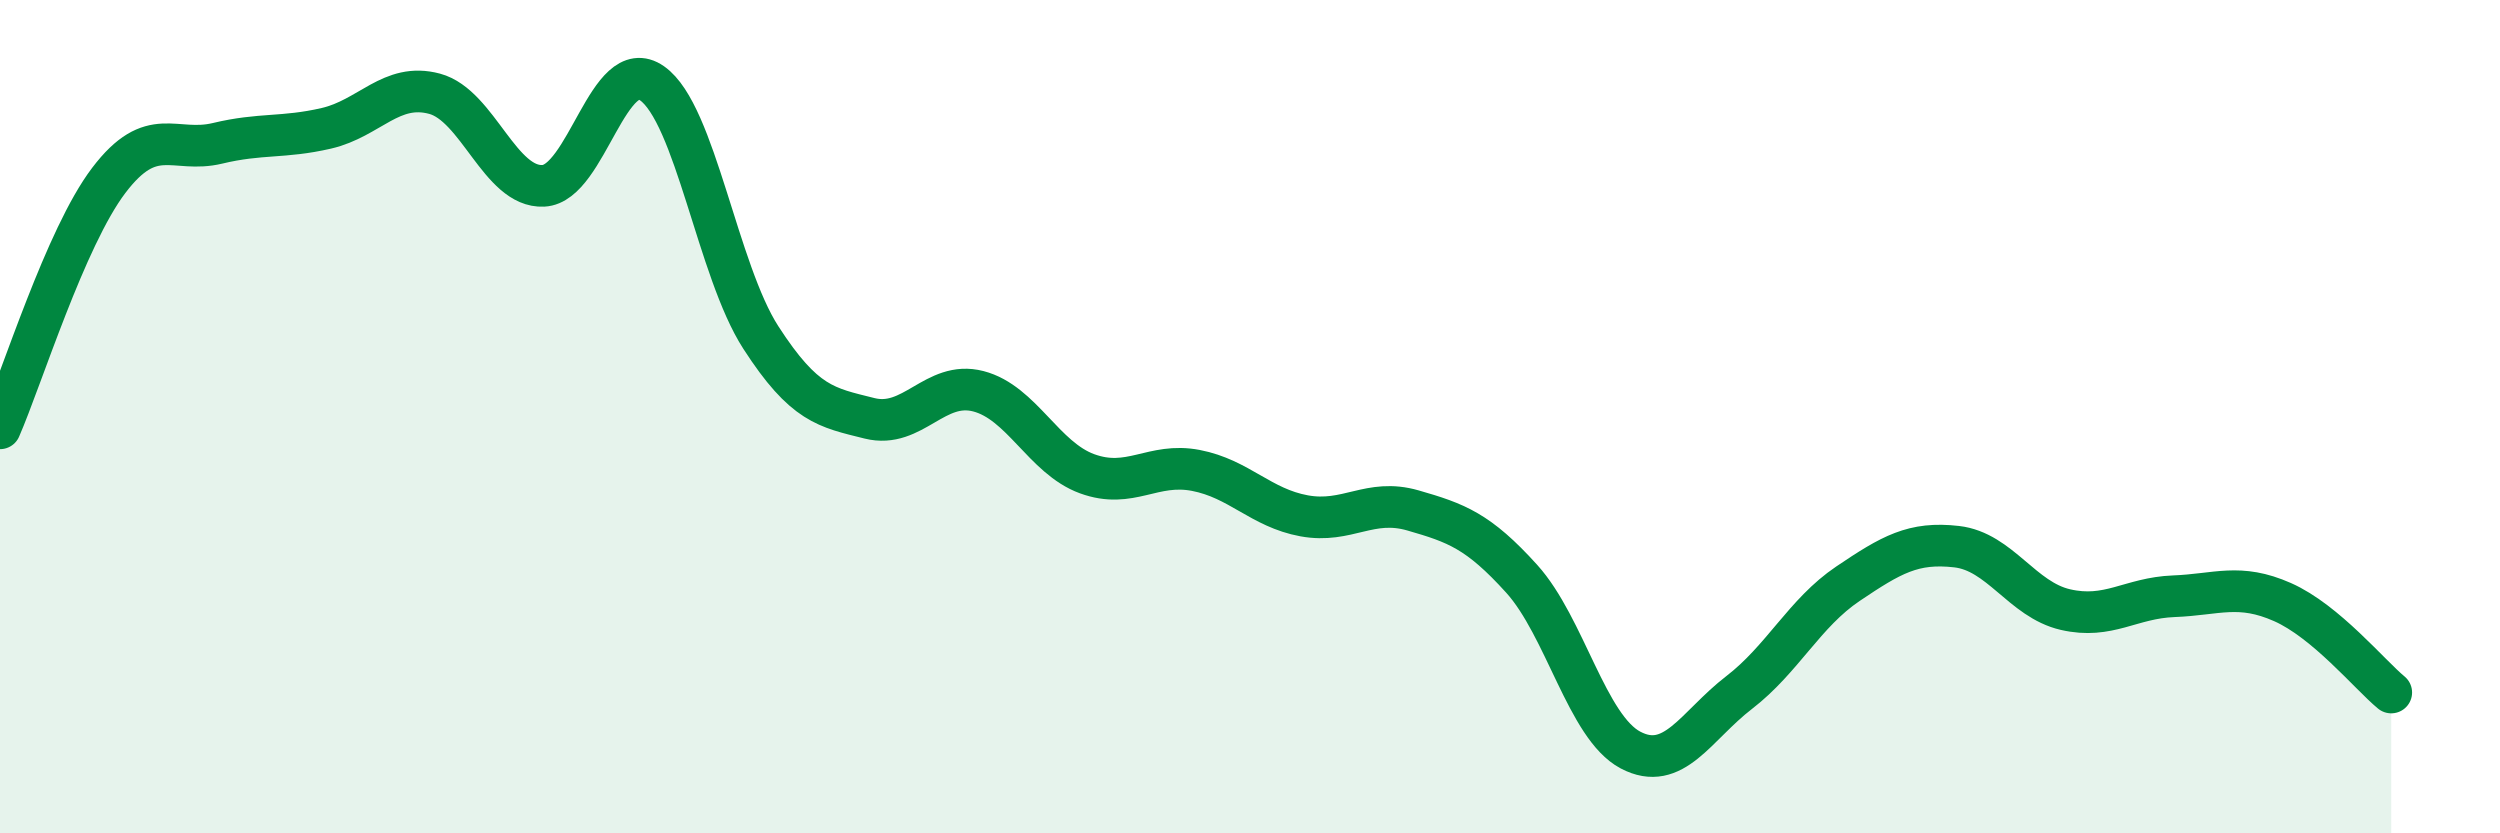
    <svg width="60" height="20" viewBox="0 0 60 20" xmlns="http://www.w3.org/2000/svg">
      <path
        d="M 0,10.28 C 0.52,9.09 1.57,5.7 2.61,4.33 C 3.65,2.96 4.18,3.69 5.22,3.44 C 6.26,3.19 6.79,3.32 7.83,3.08 C 8.87,2.84 9.39,1.97 10.43,2.25 C 11.47,2.53 12,4.51 13.04,4.46 C 14.08,4.41 14.61,1.27 15.65,2 C 16.69,2.73 17.22,6.49 18.26,8.1 C 19.3,9.71 19.83,9.78 20.87,10.04 C 21.91,10.3 22.44,9.12 23.48,9.39 C 24.52,9.66 25.05,10.99 26.09,11.37 C 27.13,11.75 27.66,11.09 28.7,11.29 C 29.74,11.49 30.26,12.19 31.3,12.38 C 32.34,12.57 32.87,11.95 33.91,12.25 C 34.95,12.55 35.48,12.74 36.52,13.89 C 37.56,15.04 38.09,17.45 39.13,18 C 40.17,18.55 40.7,17.42 41.74,16.62 C 42.78,15.82 43.31,14.71 44.35,14.01 C 45.39,13.31 45.92,13 46.96,13.12 C 48,13.24 48.53,14.39 49.57,14.63 C 50.61,14.87 51.13,14.35 52.17,14.31 C 53.21,14.27 53.74,13.99 54.78,14.45 C 55.82,14.91 56.87,16.19 57.39,16.62L57.39 20L0 20Z"
        fill="#008740"
        opacity="0.1"
        stroke-linecap="round"
        stroke-linejoin="round"
      />
      <path
        d="M 0,10.28 C 0.52,9.09 1.57,5.7 2.61,4.33 C 3.65,2.96 4.18,3.69 5.22,3.44 C 6.26,3.19 6.79,3.32 7.83,3.08 C 8.87,2.84 9.39,1.97 10.43,2.25 C 11.47,2.53 12,4.51 13.04,4.46 C 14.08,4.41 14.61,1.27 15.65,2 C 16.69,2.73 17.22,6.49 18.26,8.1 C 19.3,9.71 19.83,9.78 20.87,10.04 C 21.91,10.3 22.44,9.12 23.48,9.39 C 24.52,9.66 25.05,10.99 26.09,11.37 C 27.13,11.75 27.66,11.09 28.7,11.29 C 29.74,11.49 30.26,12.19 31.3,12.38 C 32.34,12.57 32.87,11.95 33.91,12.25 C 34.95,12.55 35.48,12.74 36.52,13.89 C 37.56,15.04 38.09,17.45 39.13,18 C 40.17,18.55 40.7,17.42 41.74,16.62 C 42.78,15.82 43.31,14.71 44.35,14.01 C 45.39,13.31 45.92,13 46.96,13.12 C 48,13.24 48.53,14.39 49.57,14.63 C 50.61,14.87 51.13,14.35 52.17,14.31 C 53.21,14.27 53.74,13.99 54.78,14.45 C 55.82,14.91 56.87,16.19 57.39,16.62"
        stroke="#008740"
        stroke-width="1"
        fill="none"
        stroke-linecap="round"
        stroke-linejoin="round"
      />
    </svg>
  
